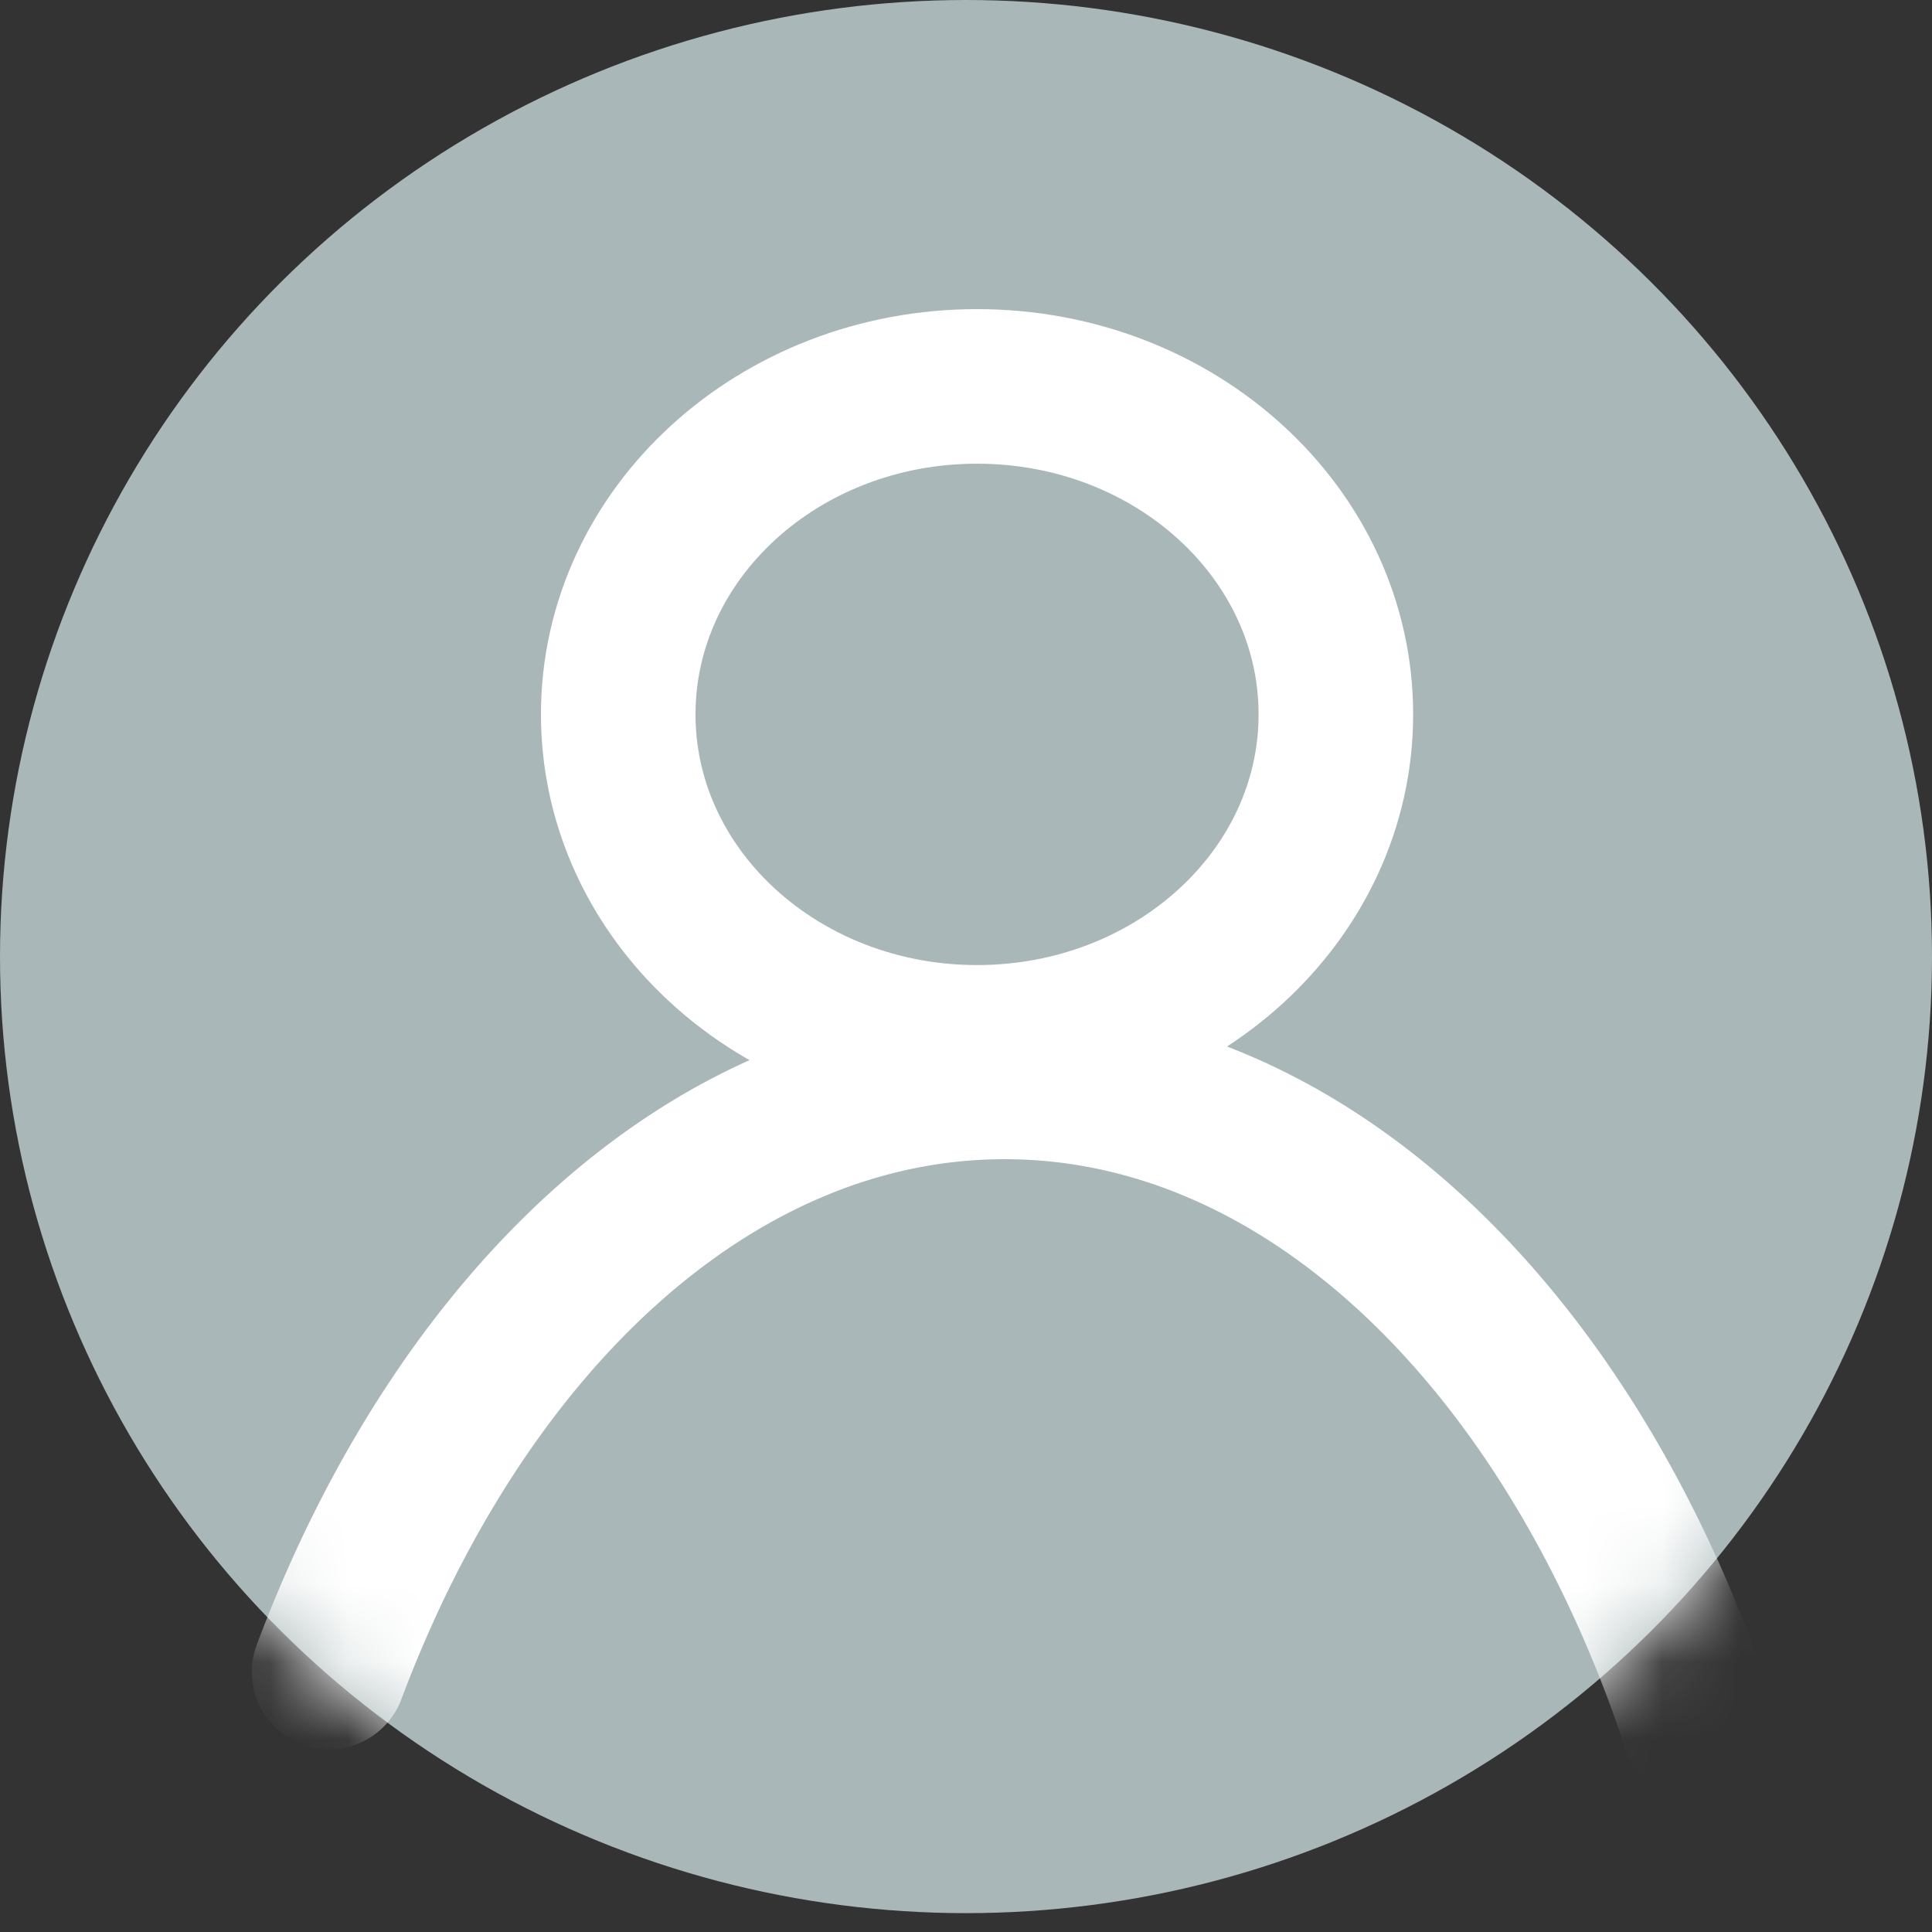 <svg xmlns="http://www.w3.org/2000/svg" xmlns:xlink="http://www.w3.org/1999/xlink" width="25" height="25" viewBox="0 0 25 25"><rect x="0" y="0" width="25" height="25" fill="#333333" stroke="none"/><defs><ellipse id="a" cx="12.5" cy="12.378" rx="12.5" ry="12.378"/></defs><g fill="none" fill-rule="evenodd"><mask id="b" fill="#fff"><use xlink:href="#a"/></mask><use fill="#A9B7B8" xlink:href="#a"/><path stroke="#FFF" stroke-linecap="round" stroke-linejoin="round" stroke-width="2" d="M21.974 22.293a22.086 22.086 0 0 0-.11-.326C20.19 17.232 16.85 14 13 14c-3.759 0-7.034 3.082-8.742 7.636" mask="url(#b)"/><path stroke="#FFF" stroke-width="2" d="M17.286 9.244c0 2.343-2.079 4.244-4.643 4.244-1.382 0-2.624-.553-3.474-1.429C8.442 11.31 8 10.324 8 9.244 8 6.9 10.079 5 12.643 5c2.564 0 4.643 1.9 4.643 4.244z" mask="url(#b)"/></g></svg>